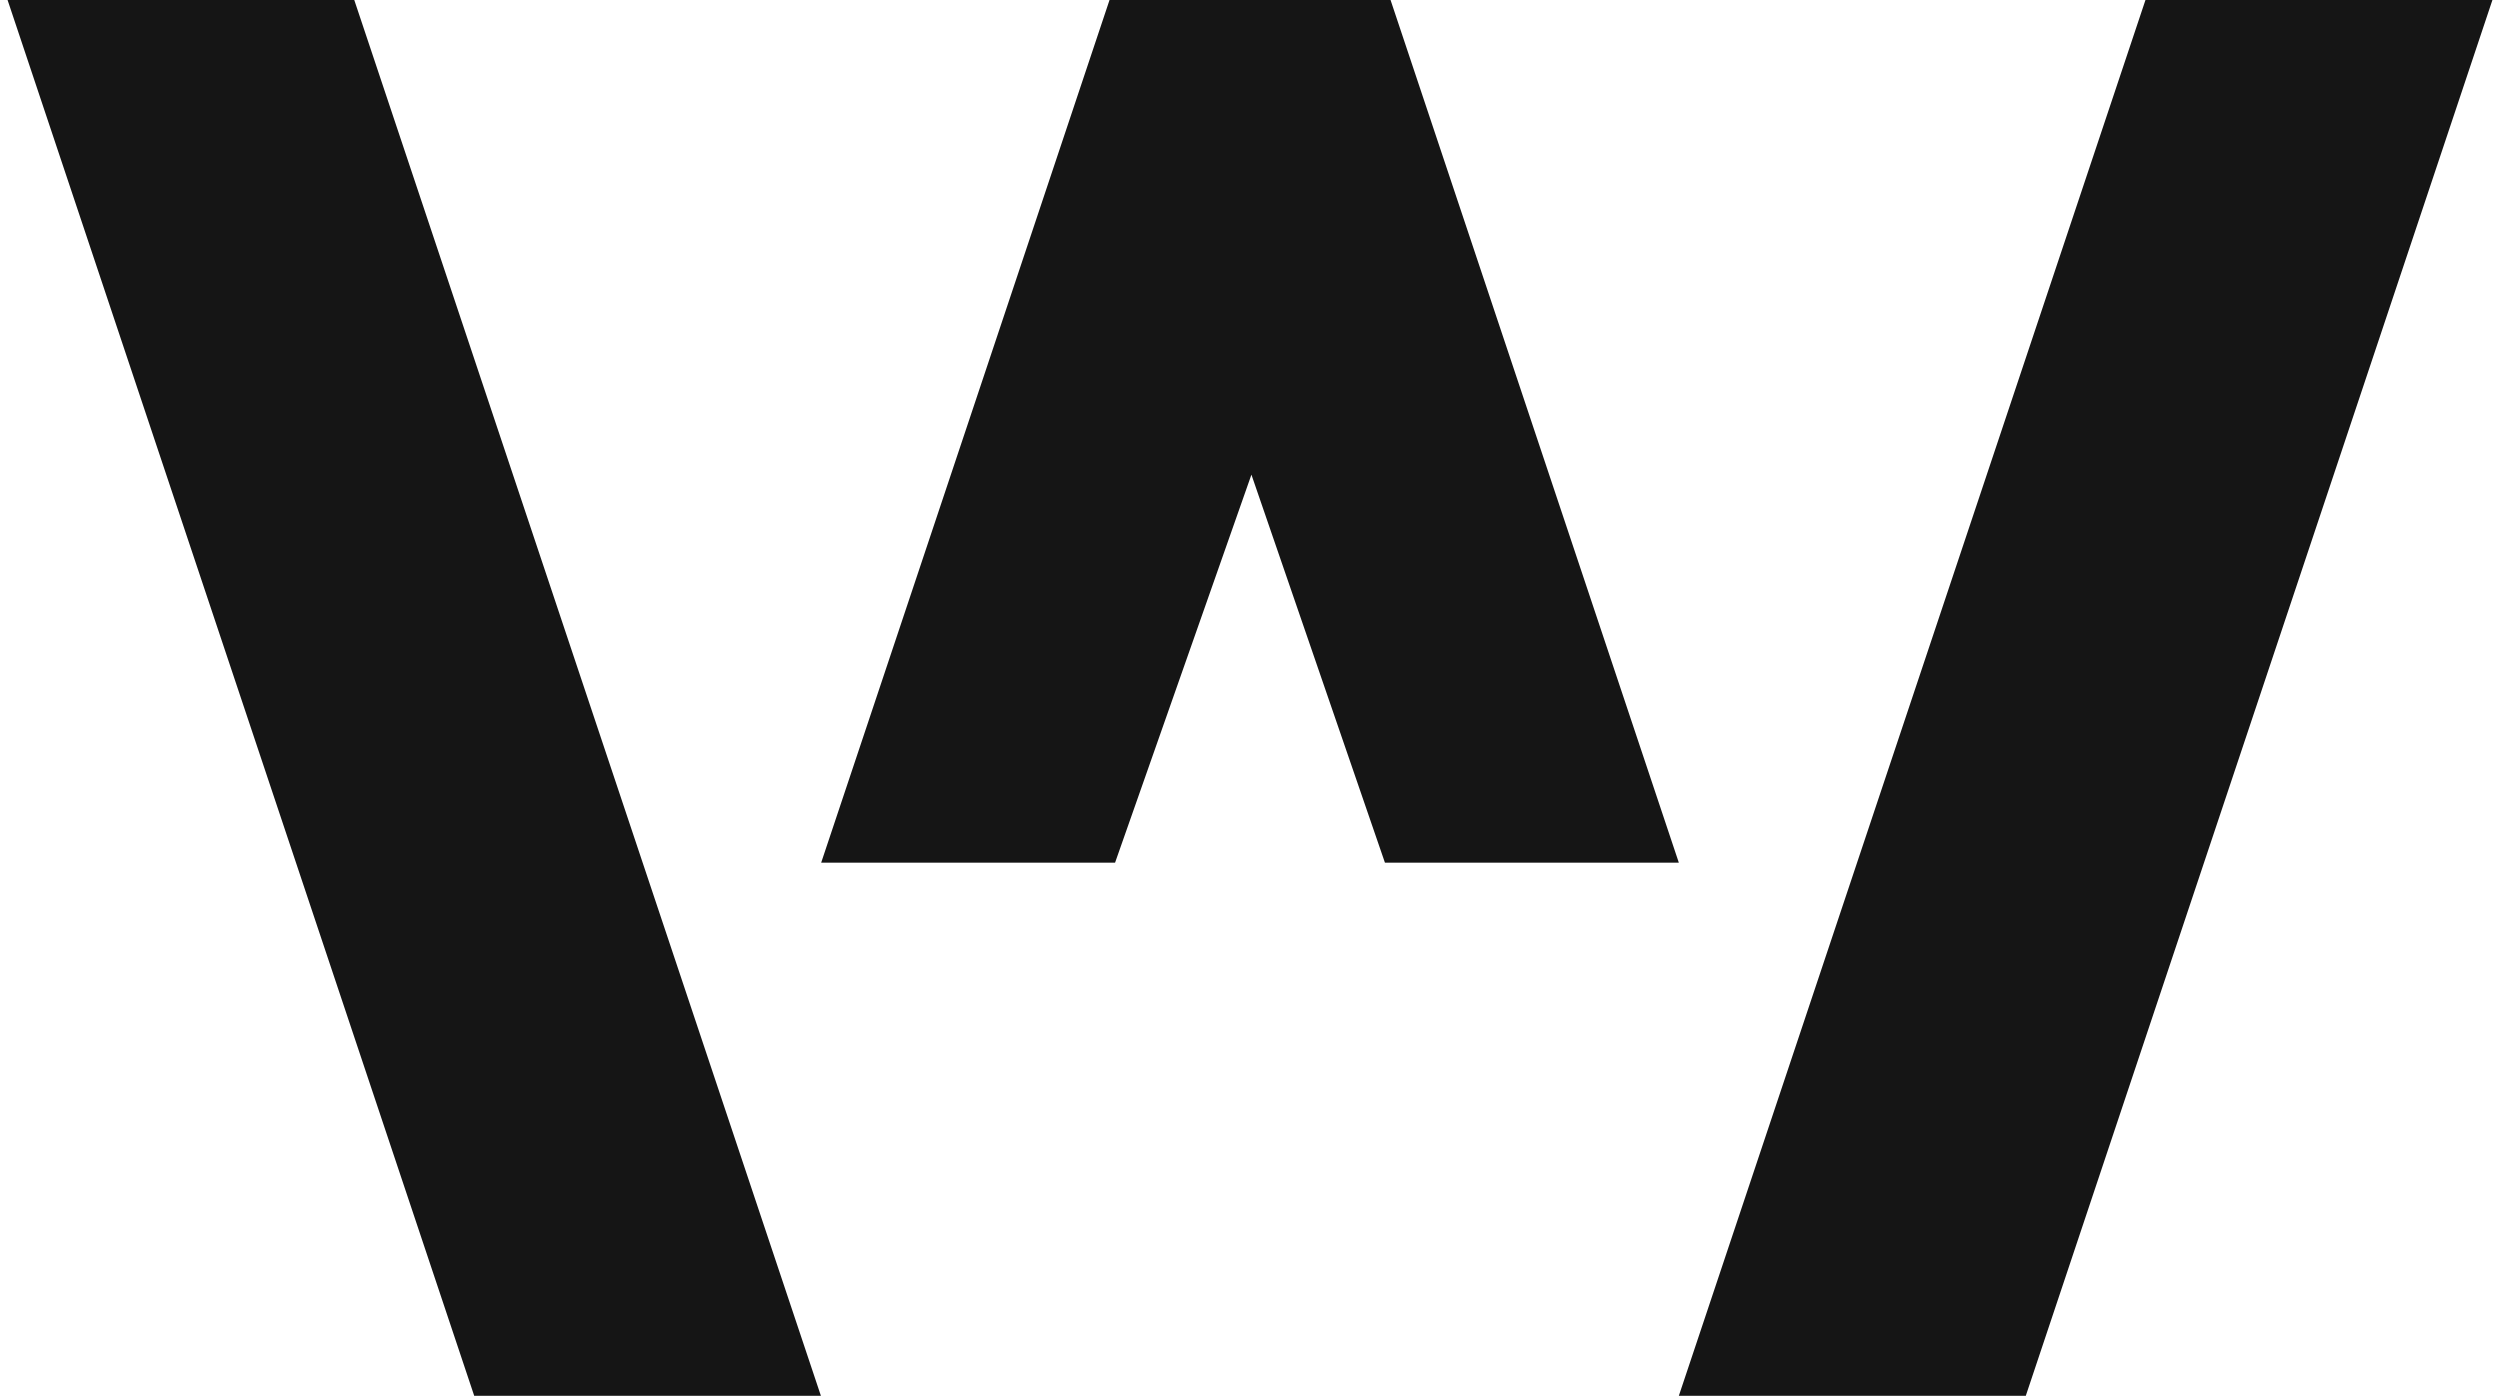 <svg fill="none" xmlns="http://www.w3.org/2000/svg" viewBox="0 0 240 134">
  <path d="m.727 0 44.798 134h33.282L34.01 0H.727ZM239.273 0l-44.798 134h-33.307L205.965 0h33.308ZM161.168 82.818h-28.214l-12.817-37.251-13.091 37.251H78.832L106.515 0h26.978l27.675 82.818Z" fill="#151515"/>
</svg>
